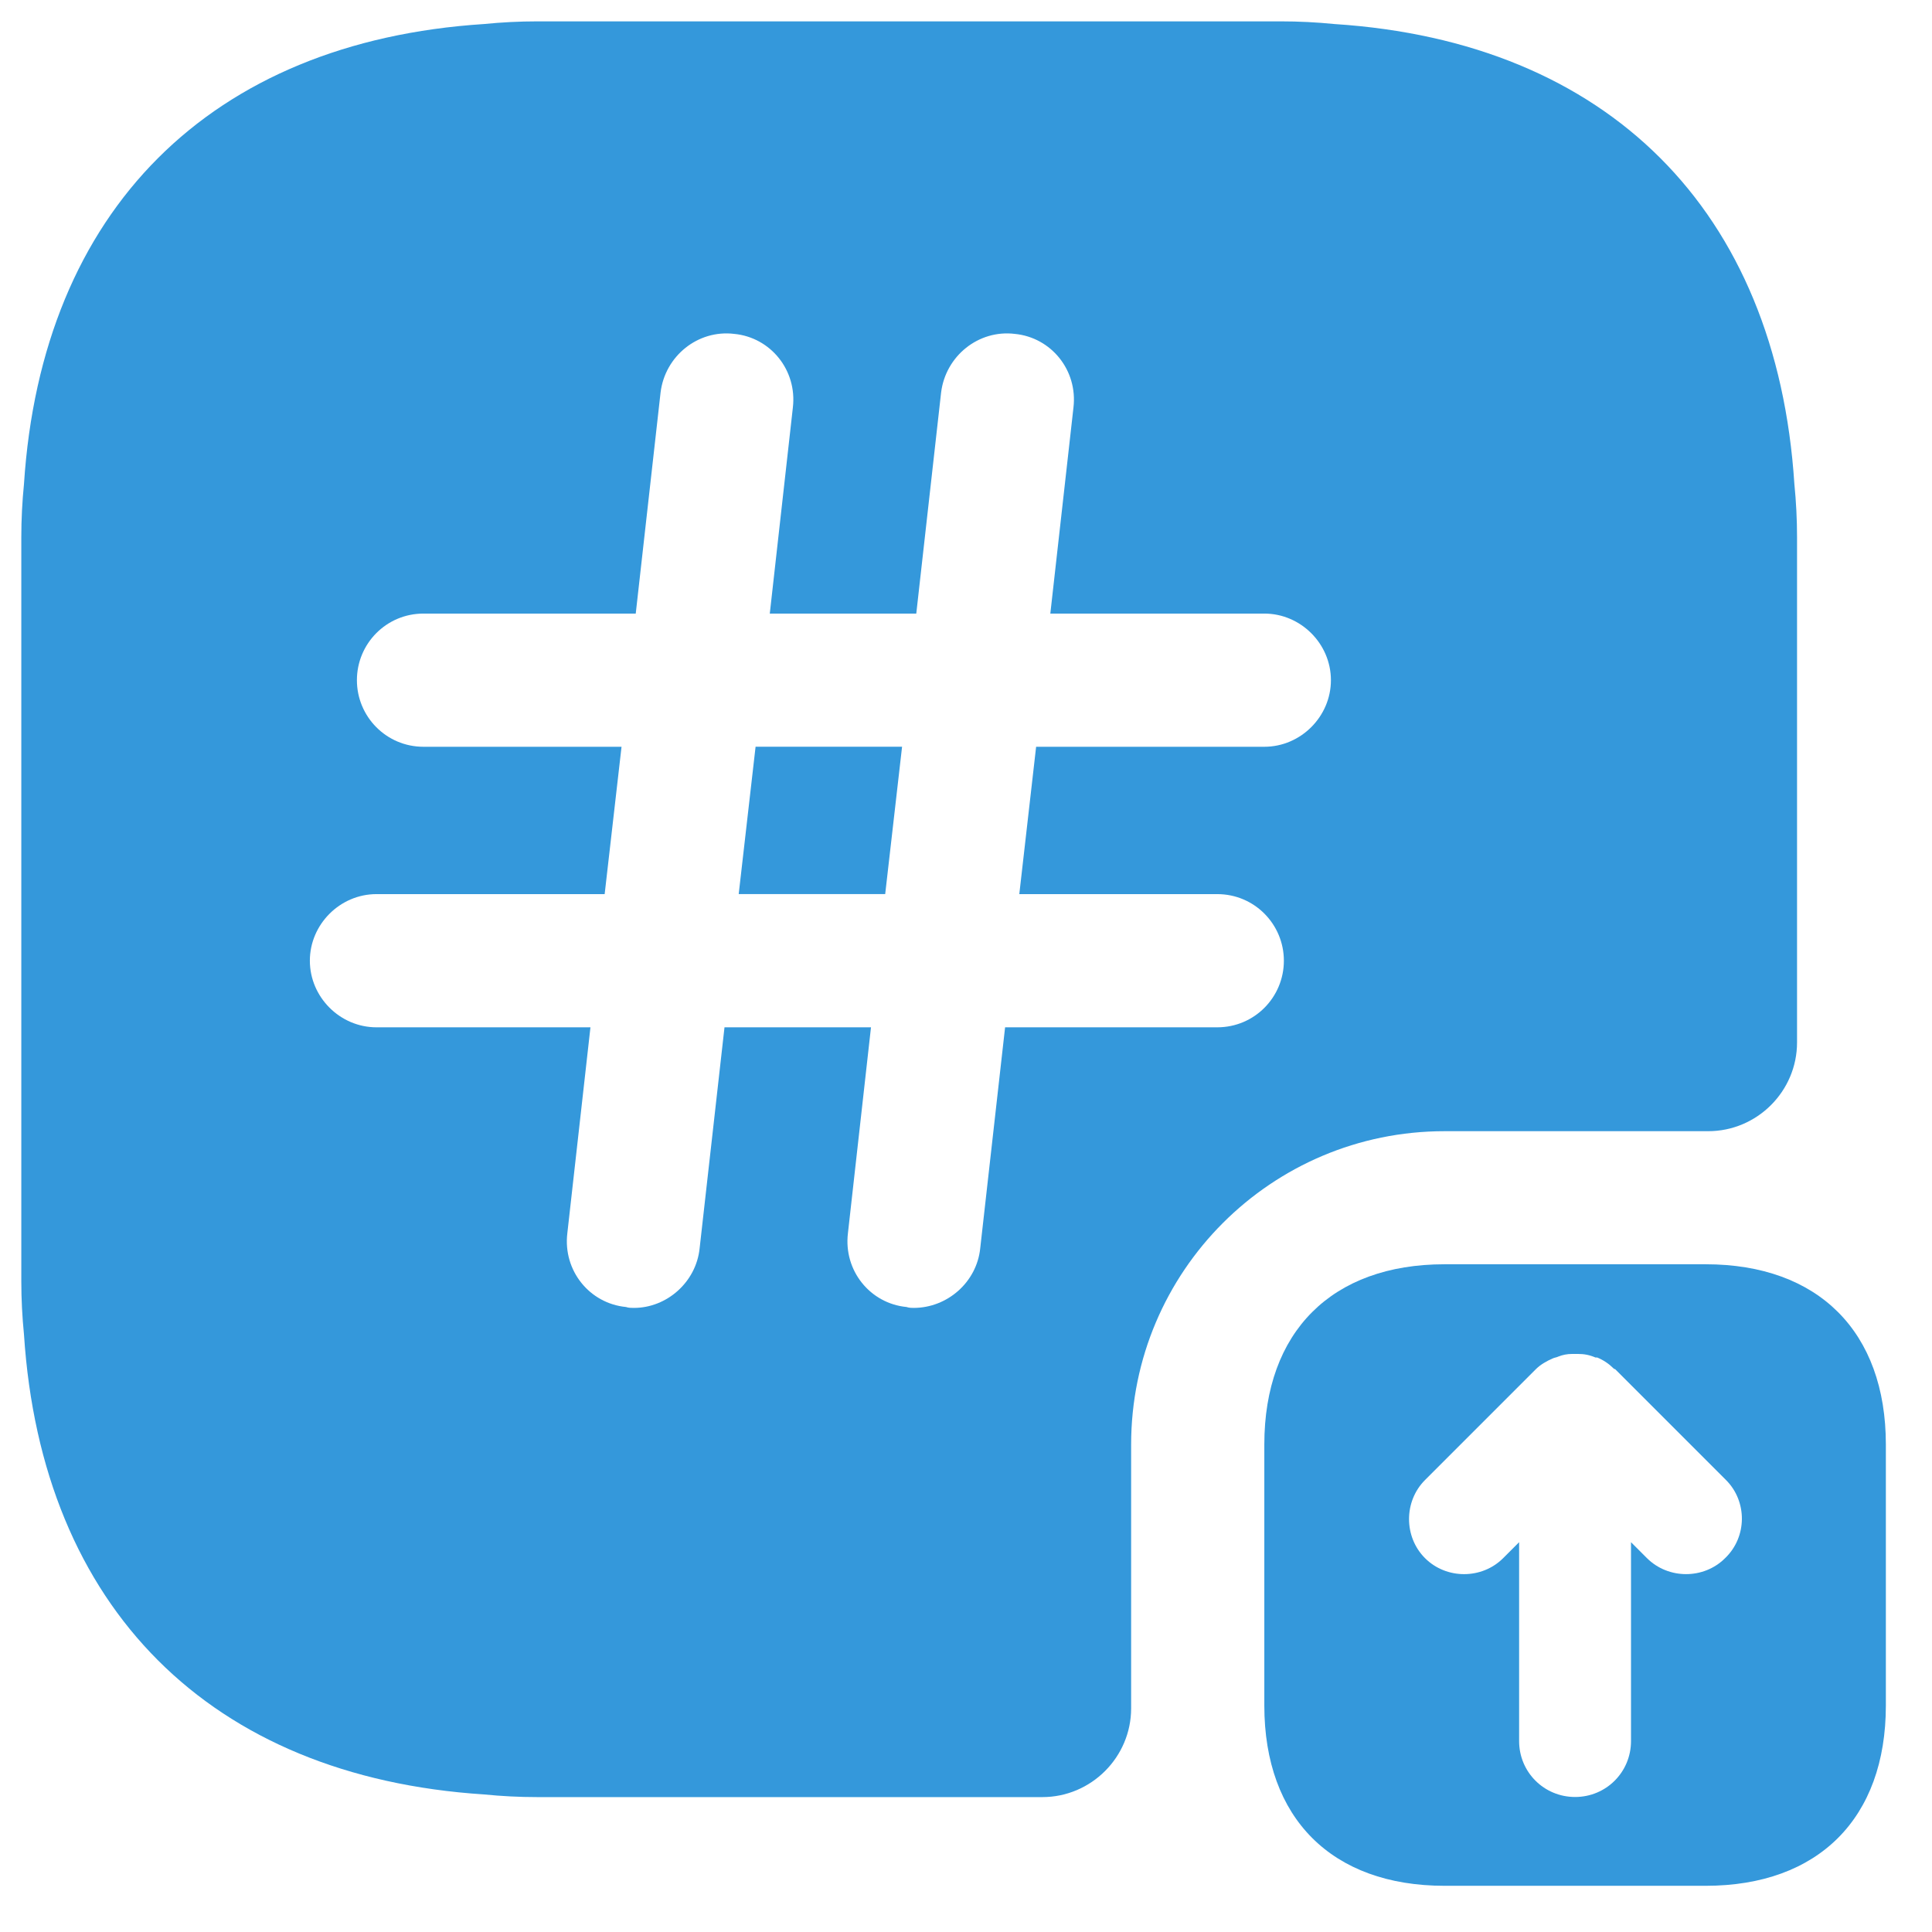 <?xml version="1.0" encoding="UTF-8"?> <svg xmlns="http://www.w3.org/2000/svg" width="34" height="34" viewBox="0 0 34 34" fill="none"><path d="M13 15.734H15.578L15.875 13.141H13.297L13 15.734Z" fill="#3498DB"></path><path d="M31.578 8.517C31.266 3.704 28.297 0.735 23.484 0.423C23.172 0.392 22.859 0.376 22.547 0.376H9.453C9.141 0.376 8.828 0.392 8.516 0.423C3.703 0.735 0.734 3.704 0.422 8.517C0.391 8.829 0.375 9.142 0.375 9.454V22.548C0.375 22.86 0.391 23.173 0.422 23.485C0.734 28.298 3.703 31.267 8.516 31.579C8.828 31.61 9.141 31.626 9.453 31.626H18.344C19.203 31.626 19.906 30.923 19.906 30.064V25.423C19.906 22.376 22.375 19.907 25.422 19.907H30.062C30.922 19.907 31.625 19.204 31.625 18.345V9.454C31.625 9.142 31.609 8.829 31.578 8.517ZM22.25 13.142H18.234L17.938 15.735H21.422C22.078 15.735 22.594 16.267 22.594 16.907C22.594 17.548 22.078 18.079 21.422 18.079H17.688L17.25 21.97C17.188 22.564 16.672 23.017 16.078 23.017C16.047 23.017 16 23.017 15.953 23.001C15.312 22.939 14.844 22.36 14.922 21.704L15.328 18.079H12.75L12.312 21.97C12.25 22.564 11.734 23.017 11.156 23.017C11.109 23.017 11.062 23.017 11.016 23.001C10.375 22.939 9.906 22.36 9.984 21.704L10.391 18.079H6.625C5.984 18.079 5.453 17.548 5.453 16.907C5.453 16.267 5.984 15.735 6.625 15.735H10.641L10.938 13.142H7.453C6.797 13.142 6.281 12.61 6.281 11.97C6.281 11.329 6.797 10.798 7.453 10.798H11.188L11.625 6.907C11.703 6.267 12.281 5.798 12.922 5.876C13.562 5.938 14.031 6.517 13.953 7.173L13.547 10.798H16.125L16.562 6.907C16.641 6.267 17.219 5.798 17.859 5.876C18.5 5.938 18.969 6.517 18.891 7.173L18.484 10.798H22.25C22.891 10.798 23.422 11.329 23.422 11.97C23.422 12.61 22.891 13.142 22.25 13.142Z" fill="#3498DB"></path><path d="M30.016 22.249H25.422C23.438 22.249 22.25 23.436 22.25 25.421V30.015C22.25 31.999 23.438 33.187 25.422 33.187H30.016C32 33.187 33.188 31.999 33.188 30.015V25.421C33.188 23.436 32 22.249 30.016 22.249ZM30.359 27.421C30.172 27.608 29.922 27.702 29.672 27.702C29.422 27.702 29.172 27.608 28.984 27.421L28.703 27.14V30.64C28.703 31.186 28.266 31.624 27.719 31.624C27.172 31.624 26.734 31.186 26.734 30.64V27.14L26.453 27.421C26.078 27.796 25.453 27.796 25.078 27.421C24.703 27.046 24.703 26.421 25.078 26.046L27.031 24.093C27.109 24.015 27.219 23.952 27.328 23.905C27.359 23.89 27.391 23.89 27.422 23.874C27.5 23.843 27.578 23.827 27.672 23.827C27.703 23.827 27.734 23.827 27.766 23.827C27.875 23.827 27.969 23.843 28.078 23.89C28.094 23.89 28.094 23.89 28.109 23.89C28.219 23.936 28.312 23.999 28.391 24.077C28.406 24.093 28.406 24.093 28.422 24.093L30.375 26.046C30.75 26.421 30.75 27.046 30.359 27.421Z" fill="#3498DB"></path></svg> 
